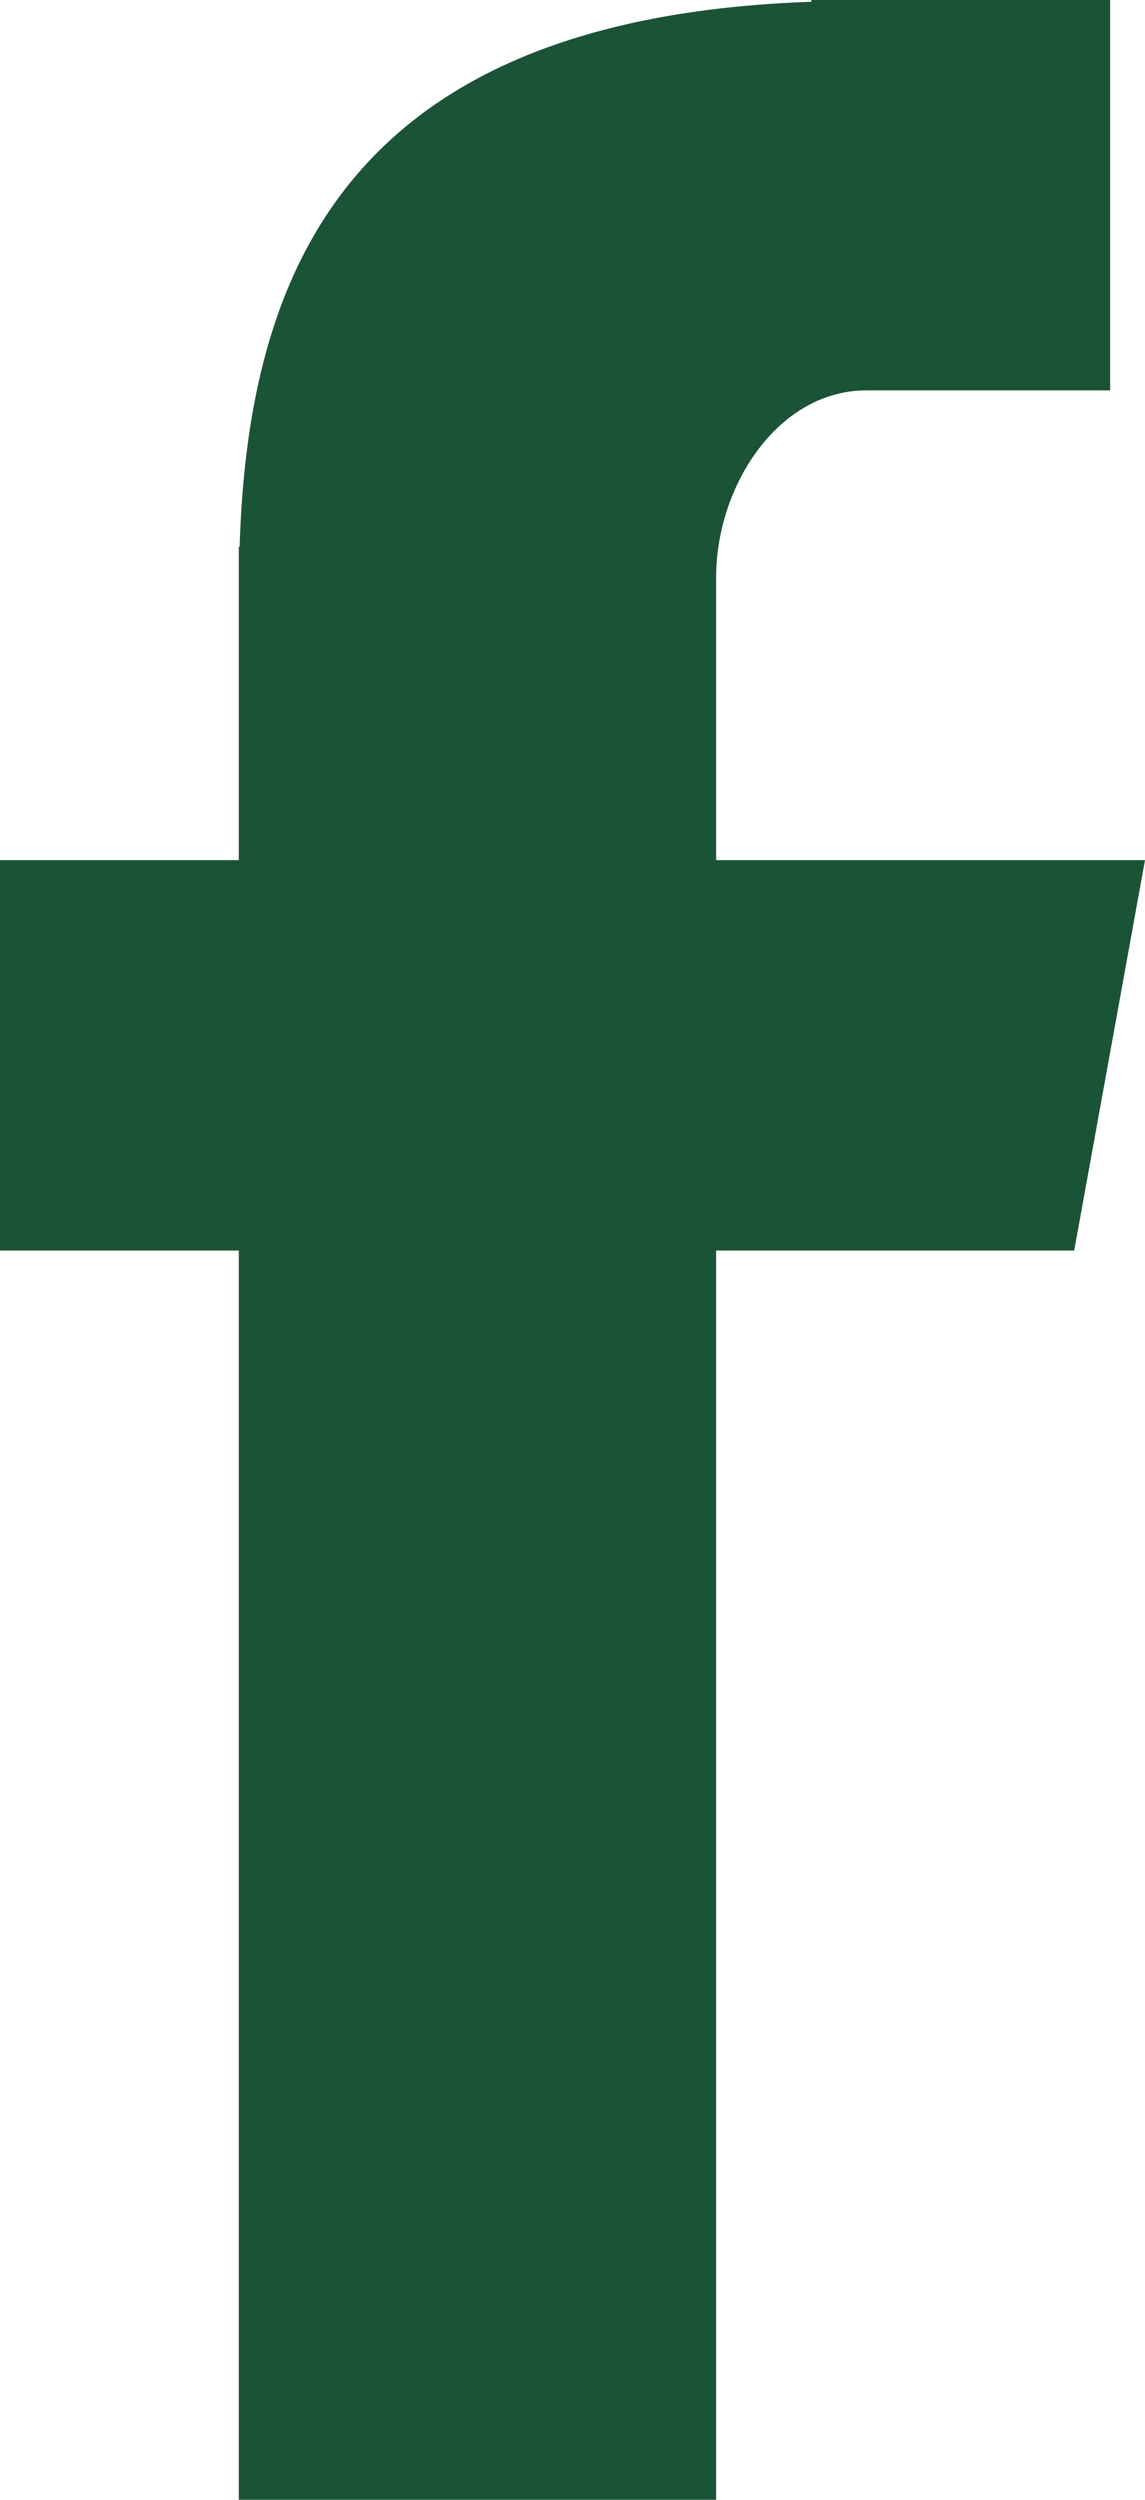 <?xml version="1.0" encoding="UTF-8"?>
<svg width="11px" height="24px" viewBox="0 0 11 24" version="1.1" xmlns="http://www.w3.org/2000/svg" xmlns:xlink="http://www.w3.org/1999/xlink">
    <g id="Styles" stroke="none" stroke-width="1" fill="none" fill-rule="evenodd">
        <g id="StyleGuide" transform="translate(-415, -5025)">
            <g id="Icons" transform="translate(100, 4947)">
                <g id="02-Elements/Icons/Social/Facebook-🔗" transform="translate(308, 78)">
                    <g id="📐-Spacers/▫️Spacer">
                        <rect id="Padding" x="0" y="0" width="24" height="24"></rect>
                    </g>
                    <path d="M9.294,24 L13.88,24 L13.88,12.006 L17.32,12.006 L18,8.258 L13.88,8.258 L13.88,5.542 C13.88,4.667 14.474,3.748 15.324,3.748 L17.665,3.748 L17.665,0 L14.795,0 L14.795,0.017 C10.305,0.172 9.382,2.649 9.302,5.25 L9.294,5.25 L9.294,8.258 L7,8.258 L7,12.006 L9.294,12.006 L9.294,24 Z" id="Facebook" fill="#1a5336" fill-rule="evenodd"></path>
                </g>
            </g>
        </g>
    </g>
</svg>
